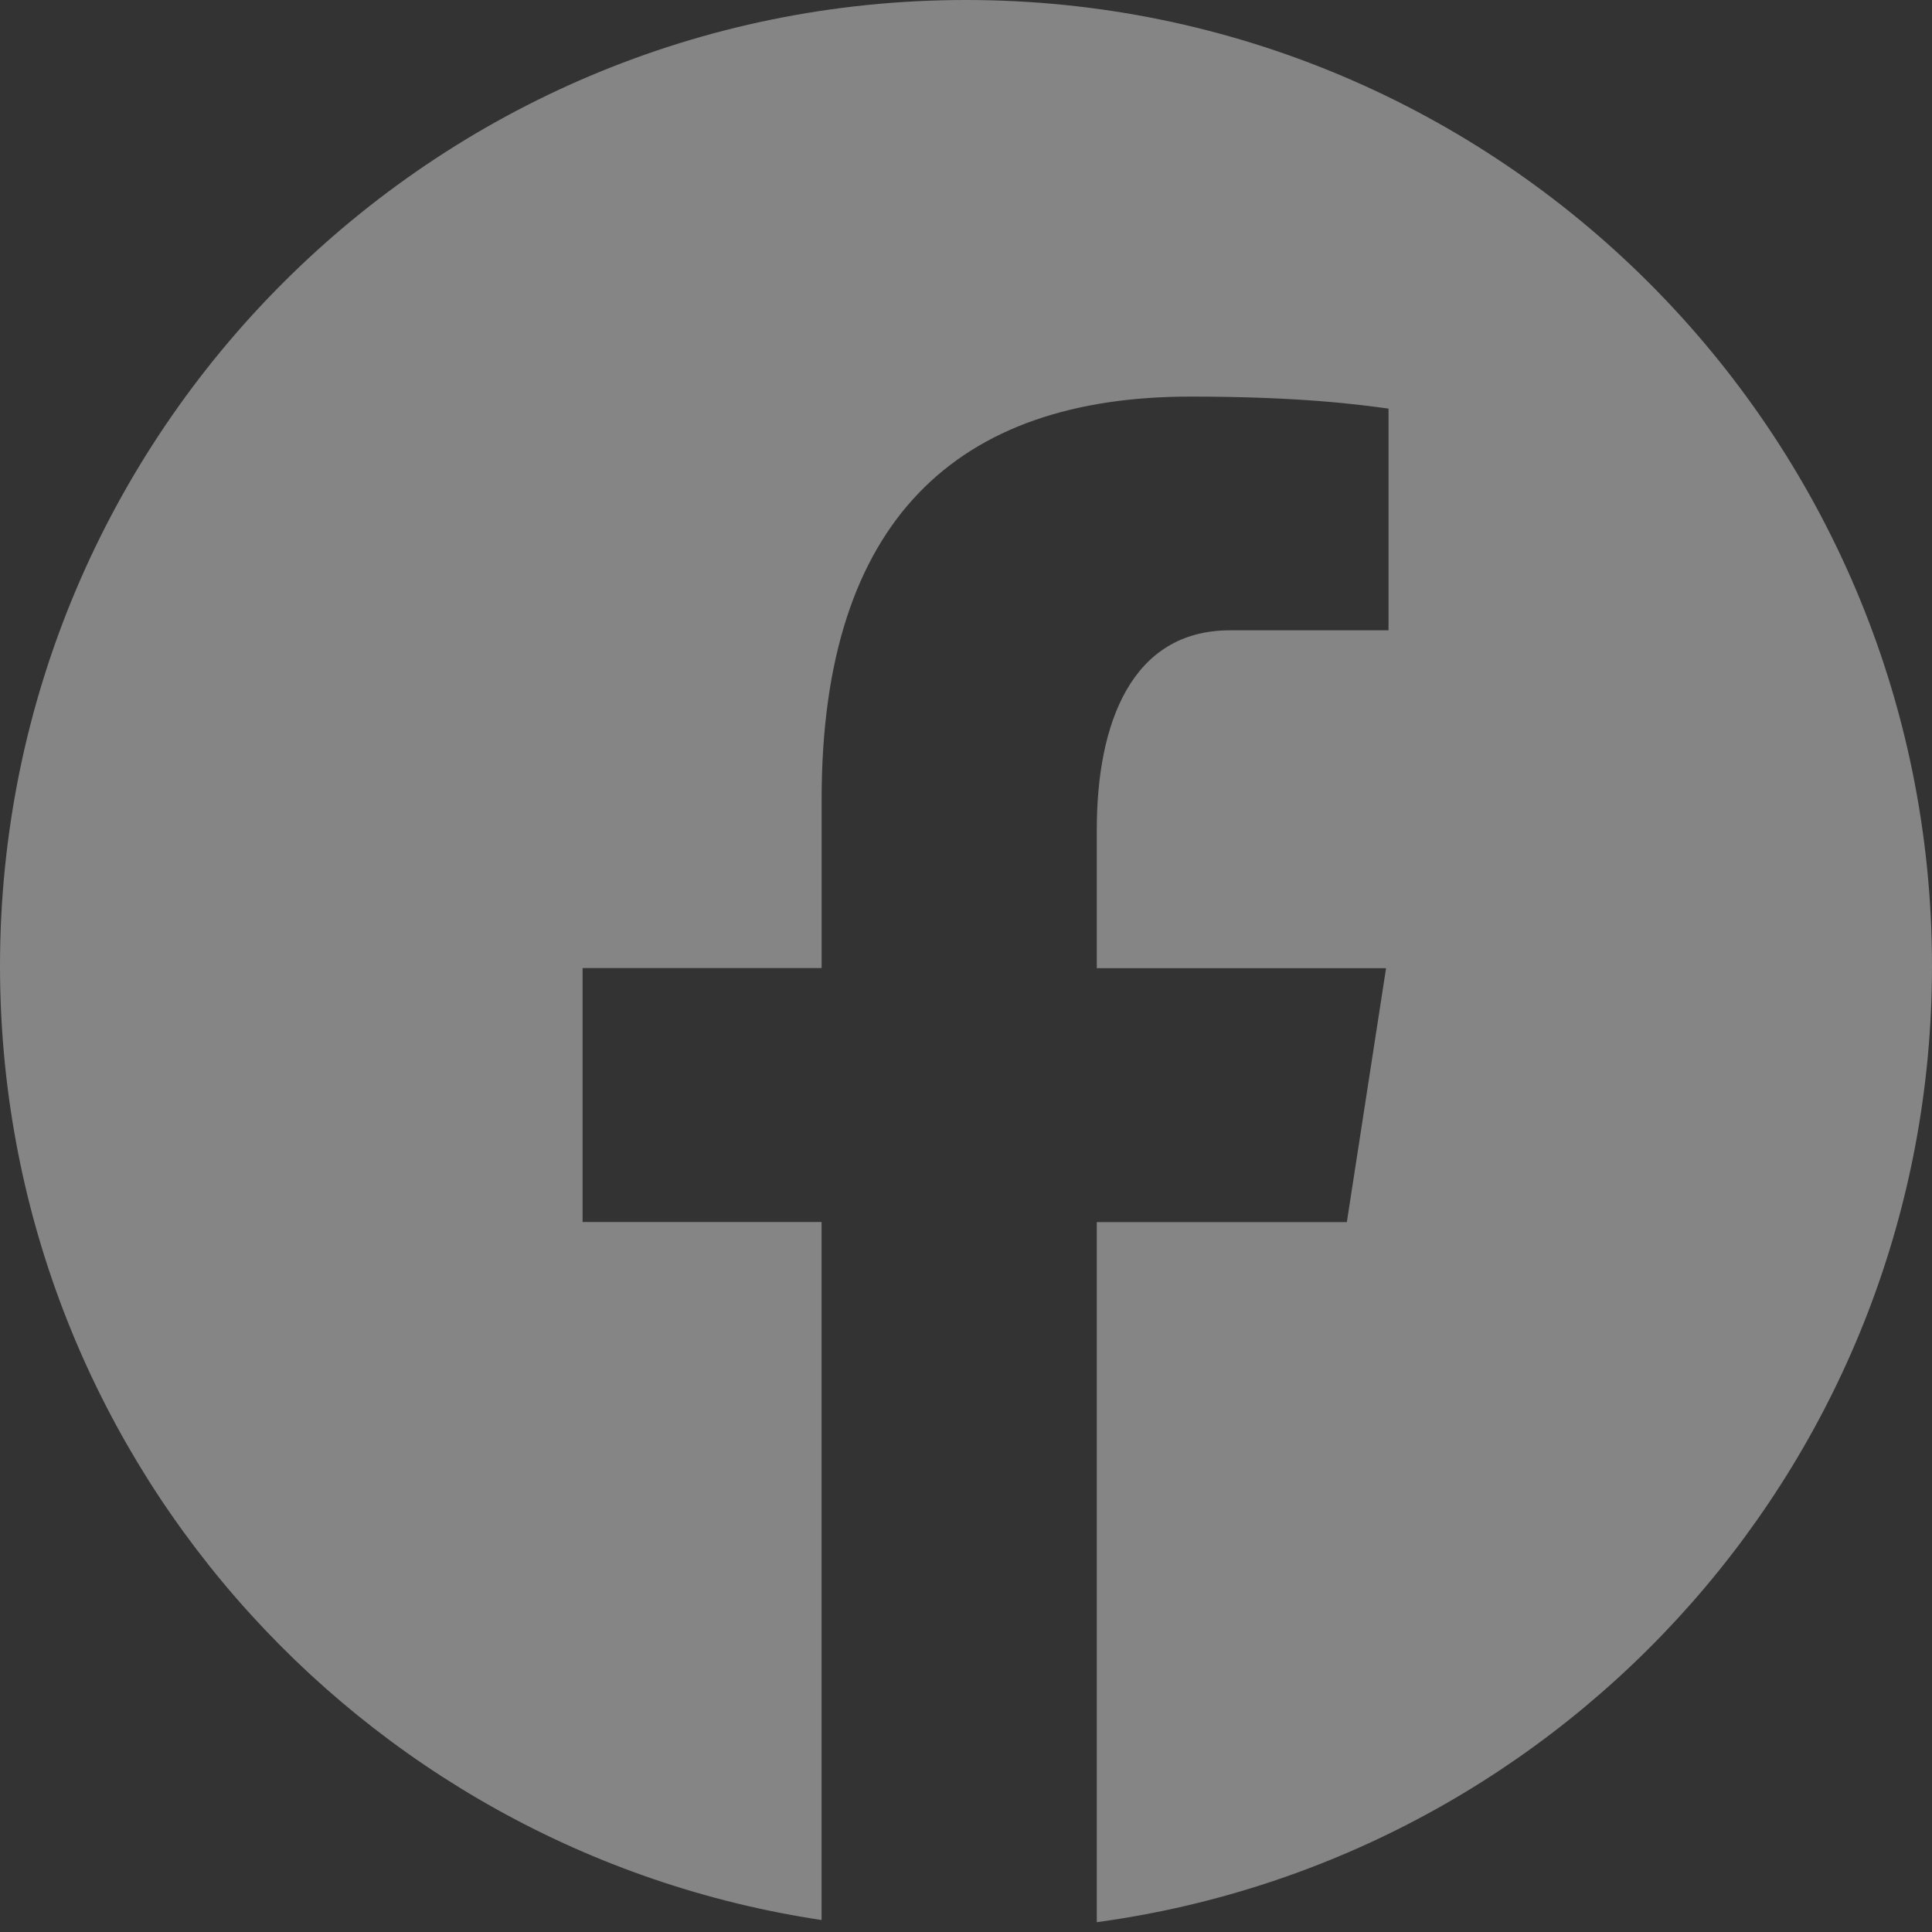 <svg xmlns="http://www.w3.org/2000/svg" width="40" height="40" viewBox="0 0 40 40">
    <rect x="0" y="0" width="40" height="40" fill="#333333" stroke="none"/>
    <path fill="#FFF" d="M20 0C8.954 0 0 8.954 0 20c0 10.028 7.386 18.306 17.01 19.752V25.3h-4.948v-5.257h4.949v-3.498c0-5.793 2.821-8.334 7.635-8.334 2.305 0 3.525.17 4.102.249v4.59h-3.283c-2.043 0-2.757 1.936-2.757 4.12v2.875h5.989l-.812 5.257h-5.177v14.495C32.469 38.47 40 30.125 40 20 40 8.954 31.046 0 20 0z" opacity=".4"/>
</svg>
